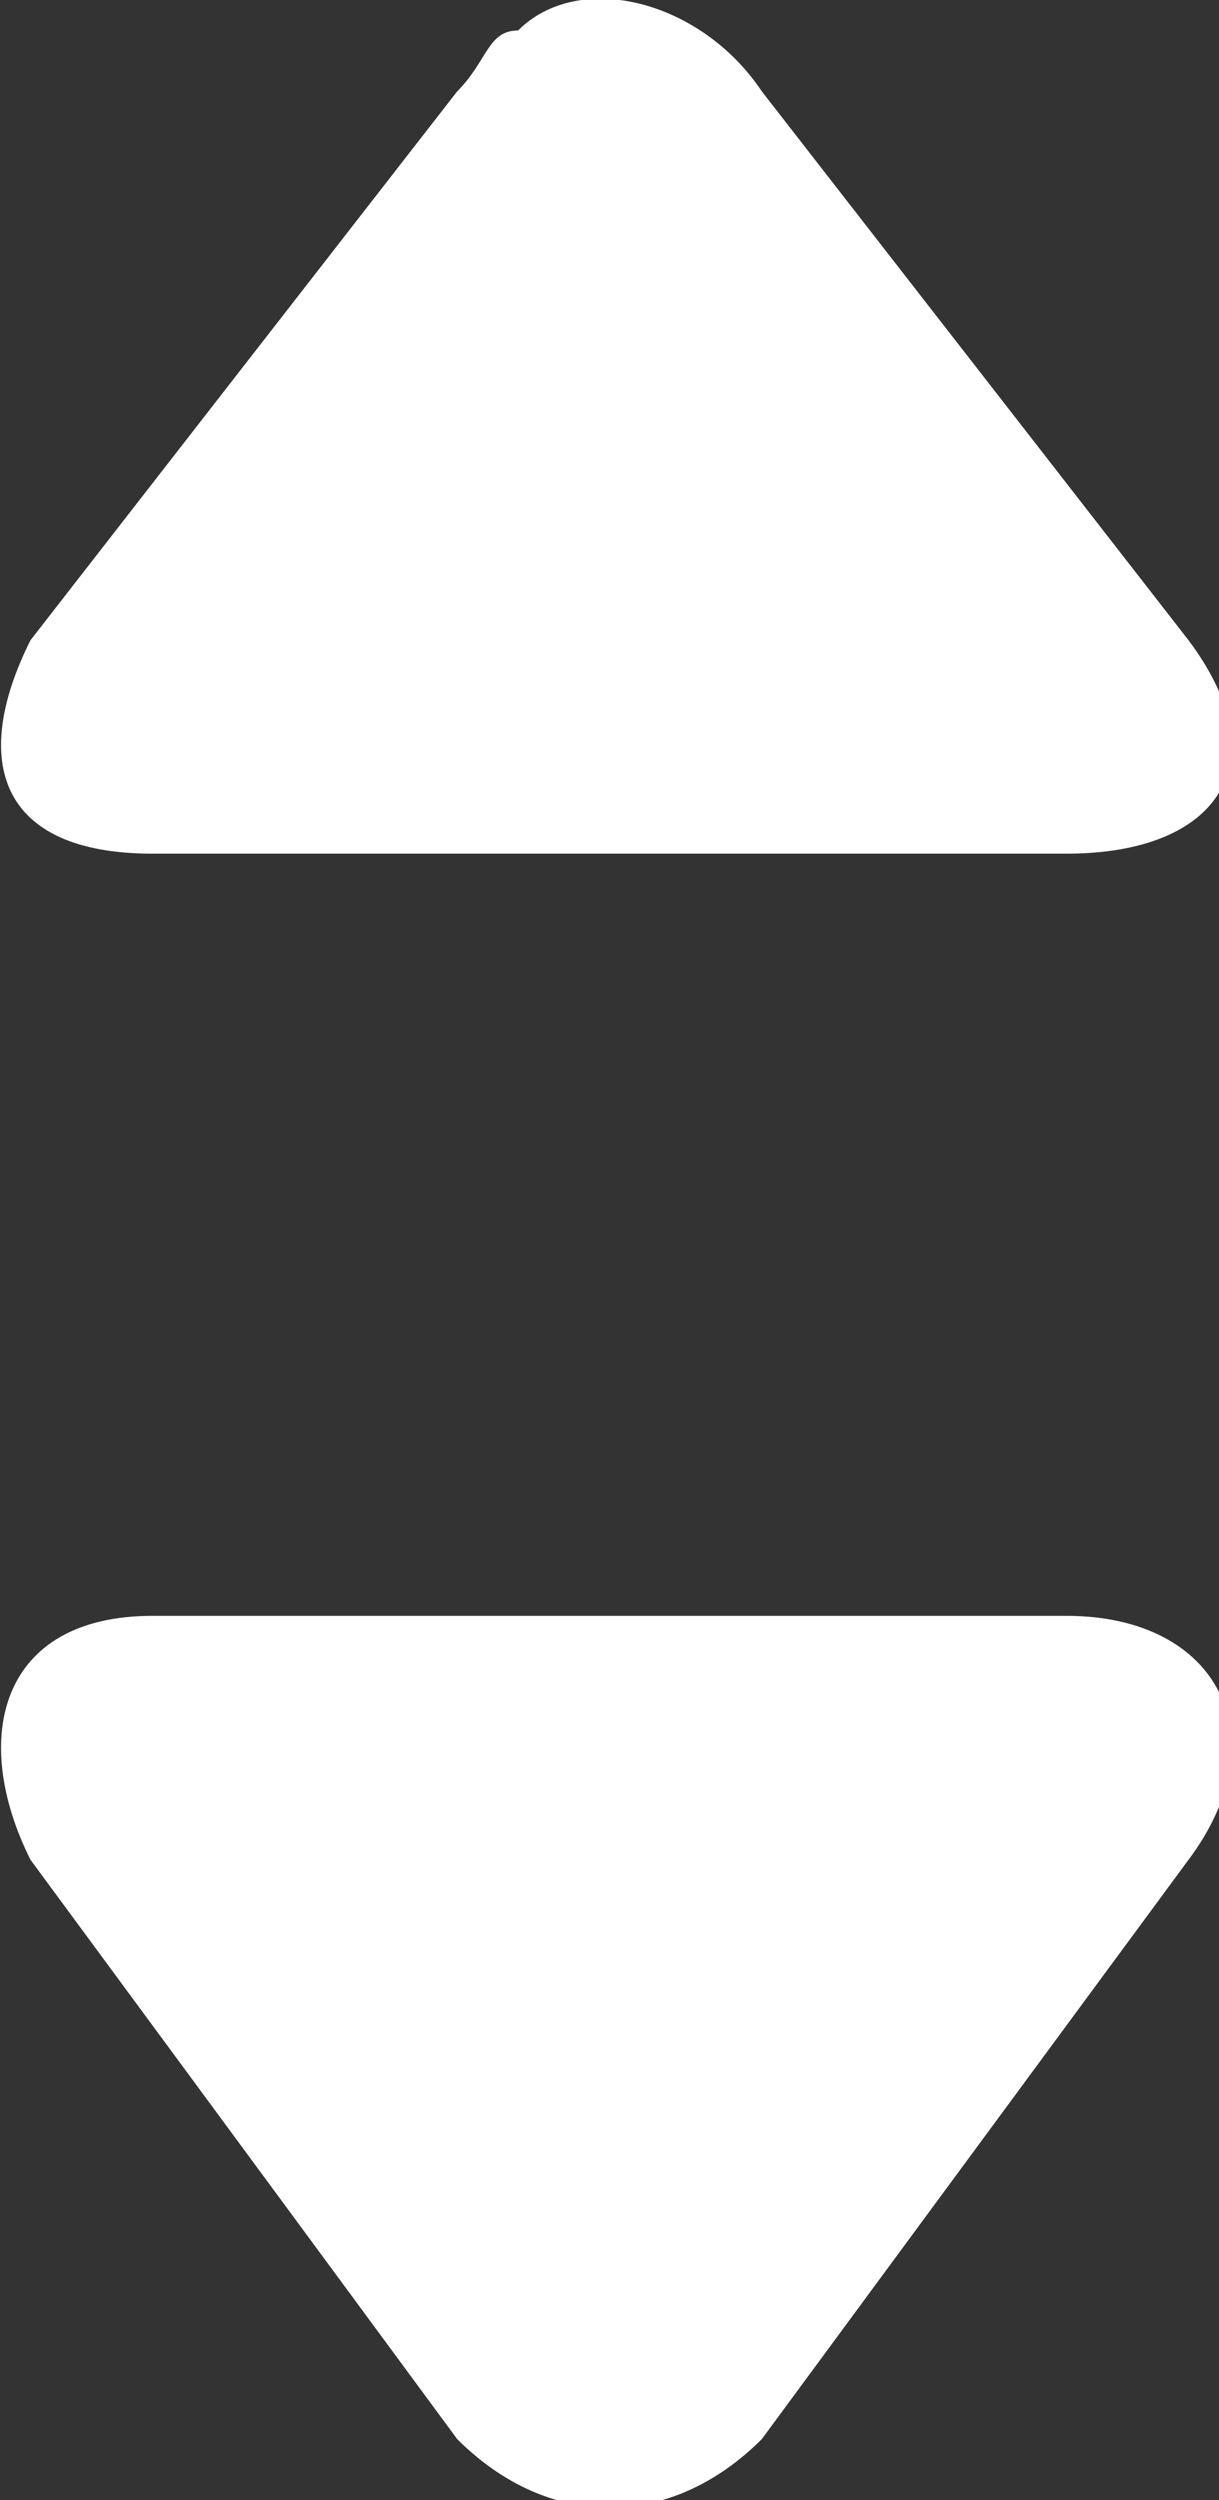 <?xml version="1.0" encoding="utf-8"?>
<!-- Generator: Adobe Illustrator 26.0.2, SVG Export Plug-In . SVG Version: 6.00 Build 0)  -->
<svg version="1.1" id="Layer_1" xmlns="http://www.w3.org/2000/svg" xmlns:xlink="http://www.w3.org/1999/xlink" x="0px" y="0px"
	 viewBox="0 0 4 8.2" style="enable-background:new 0 0 4 8.2;" xml:space="preserve">
<rect x="0" y="0" width="4" height="8.2" fill="#333333" stroke="none"/>
<style type="text/css">
	.st0{fill:#FFFFFF;}
</style>
<g id="f6f52521-6f22-4321-bce8-5bd990e1696d">
	<g id="bb0ac653-f0bd-4c93-9b0b-ae57d460e71b">
		<path class="st0" d="M3.5,2.8c0.5,0,0.7-0.3,0.4-0.7L2.5,0.3C2.3,0,1.9-0.1,1.7,0.1c-0.1,0-0.1,0.1-0.2,0.2L0.1,2.1
			C-0.1,2.5,0,2.8,0.5,2.8H3.5z"/>
		<path class="st0" d="M0.5,5.3C0,5.3-0.1,5.7,0.1,6.1L1.5,8c0.3,0.3,0.7,0.3,1,0c0,0,0,0,0,0l1.4-1.9C4.2,5.7,4,5.3,3.5,5.3H0.5z"
			/>
	</g>
</g>
</svg>
